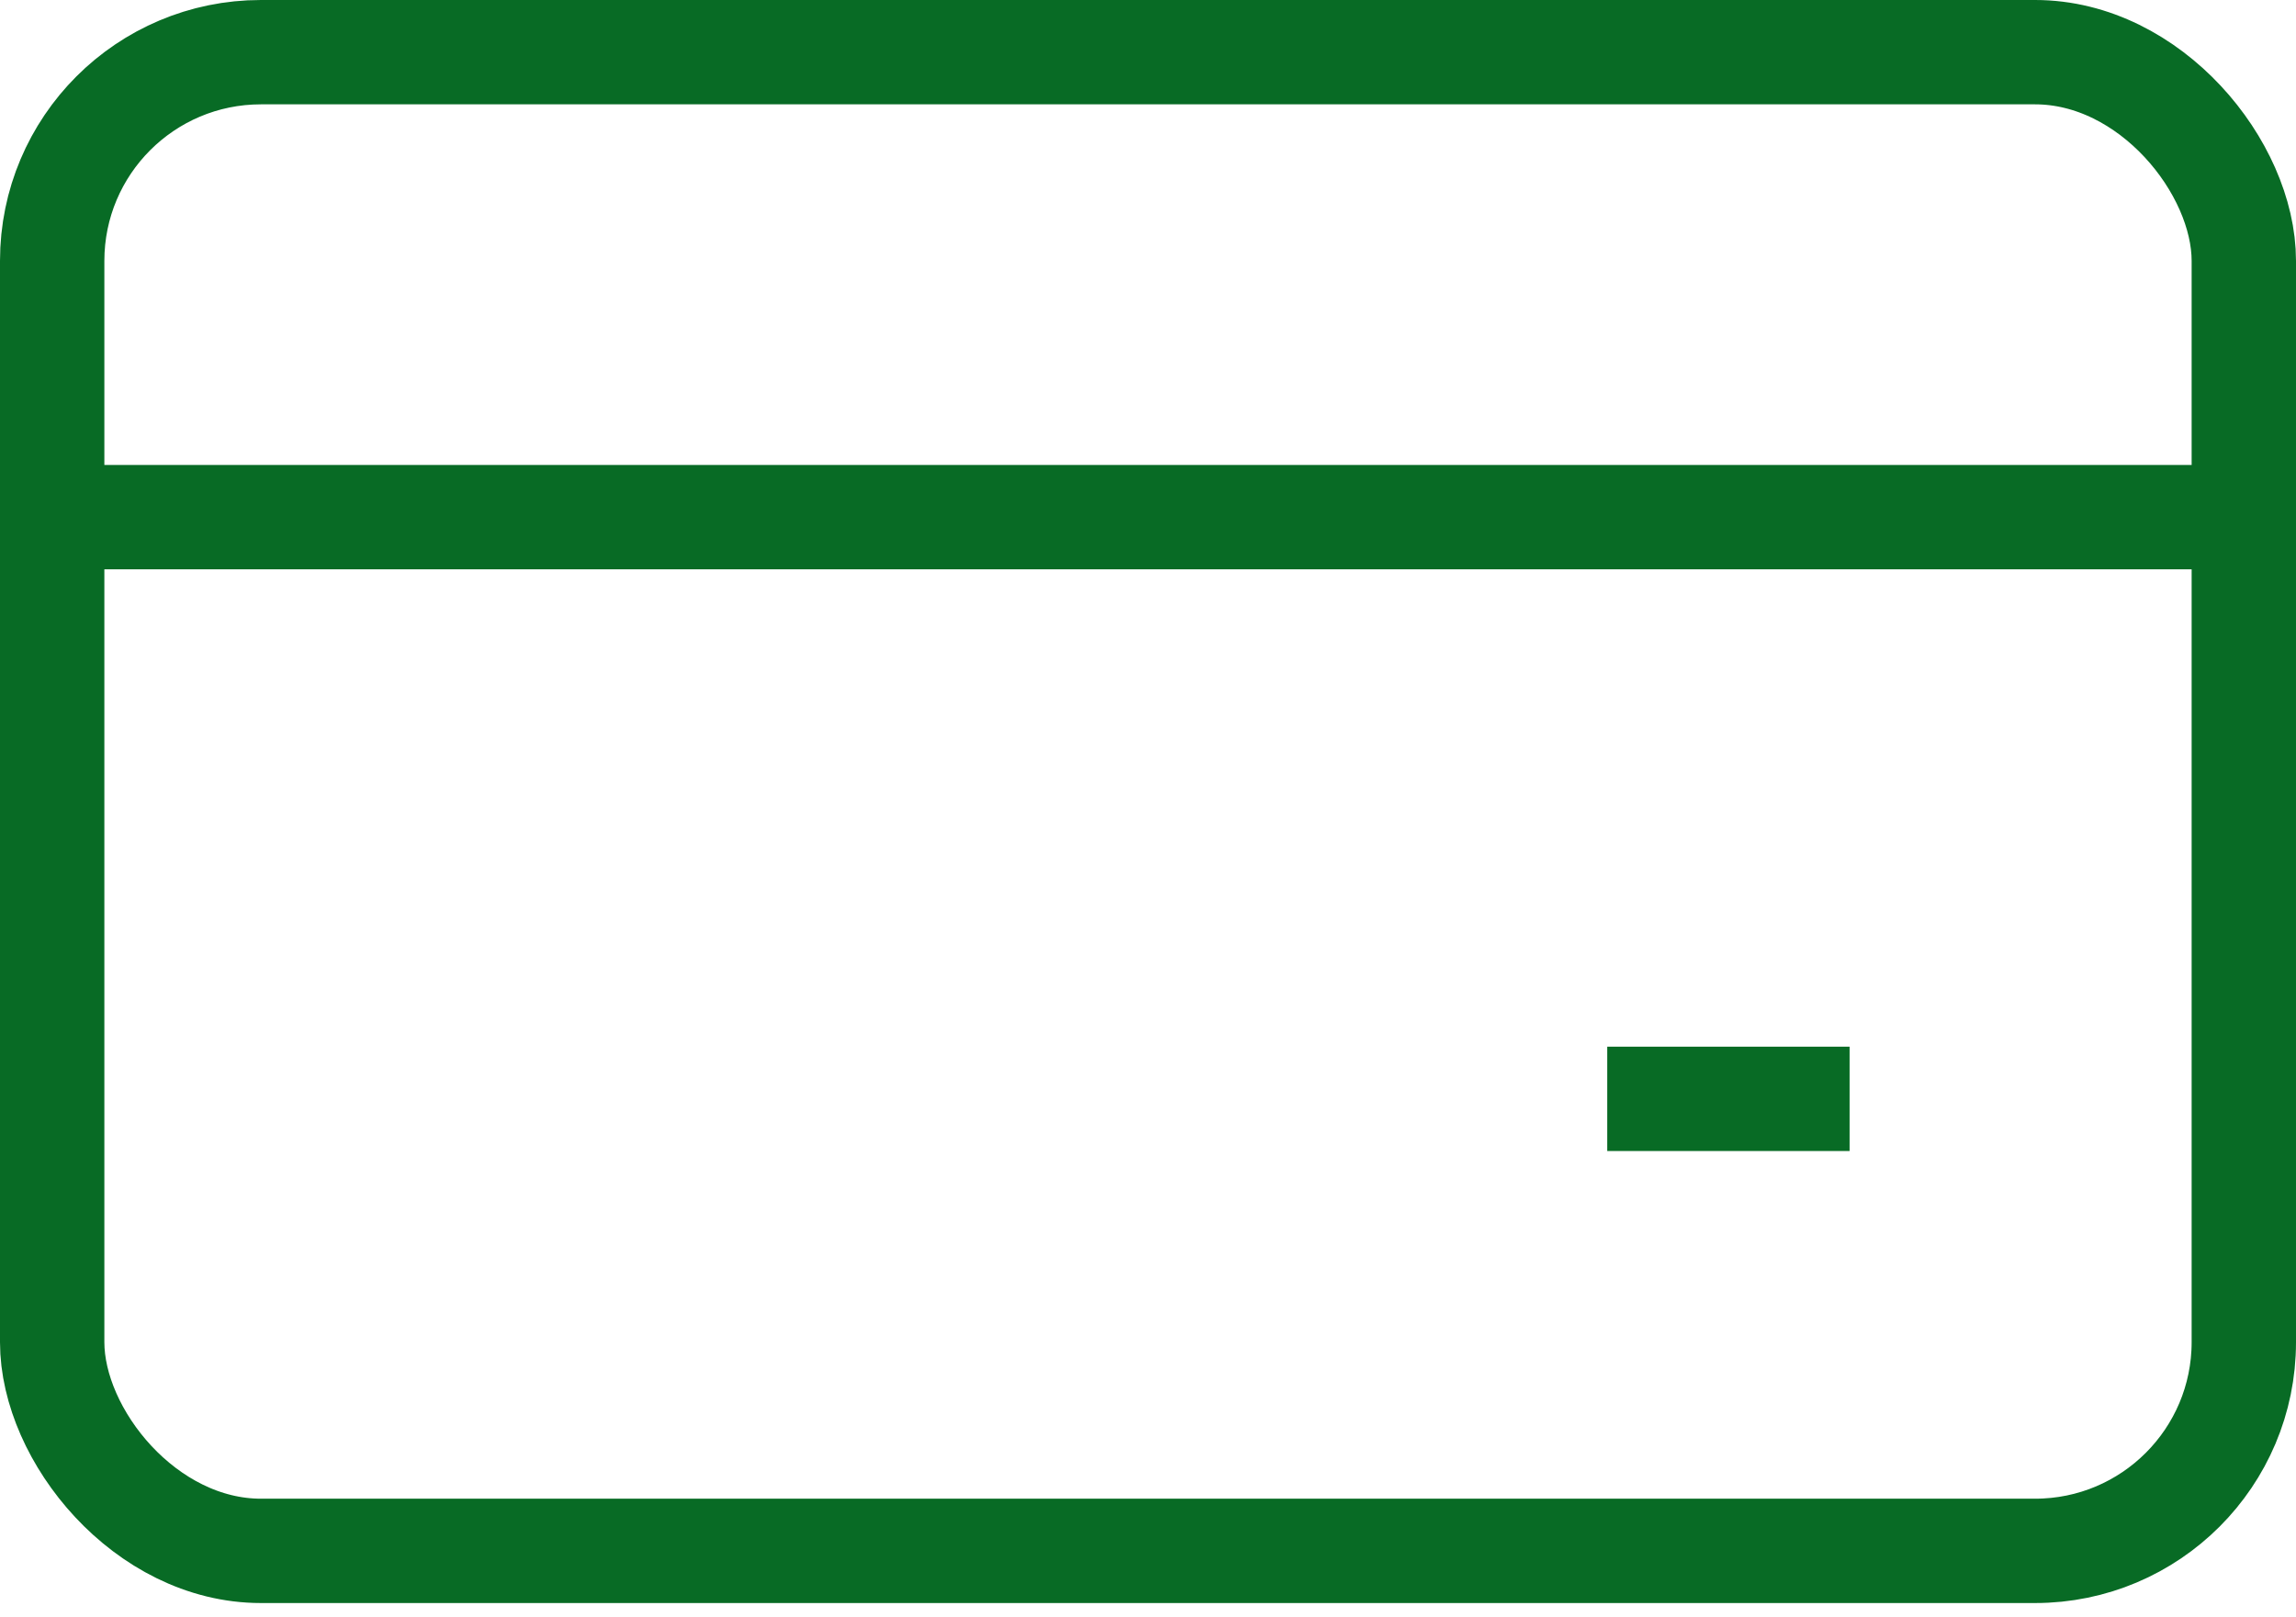 <?xml version="1.0" encoding="UTF-8"?> <svg xmlns="http://www.w3.org/2000/svg" width="44" height="31" viewBox="0 0 44 31" fill="none"> <rect x="1" y="1" width="42" height="28.726" rx="4" stroke="#086B25" stroke-width="2"></rect> <path d="M0.489 9.912H43.511" stroke="#086B25" stroke-width="2"></path> <path d="M30.801 21.062H35.445" stroke="#086B25" stroke-width="2"></path> </svg> 